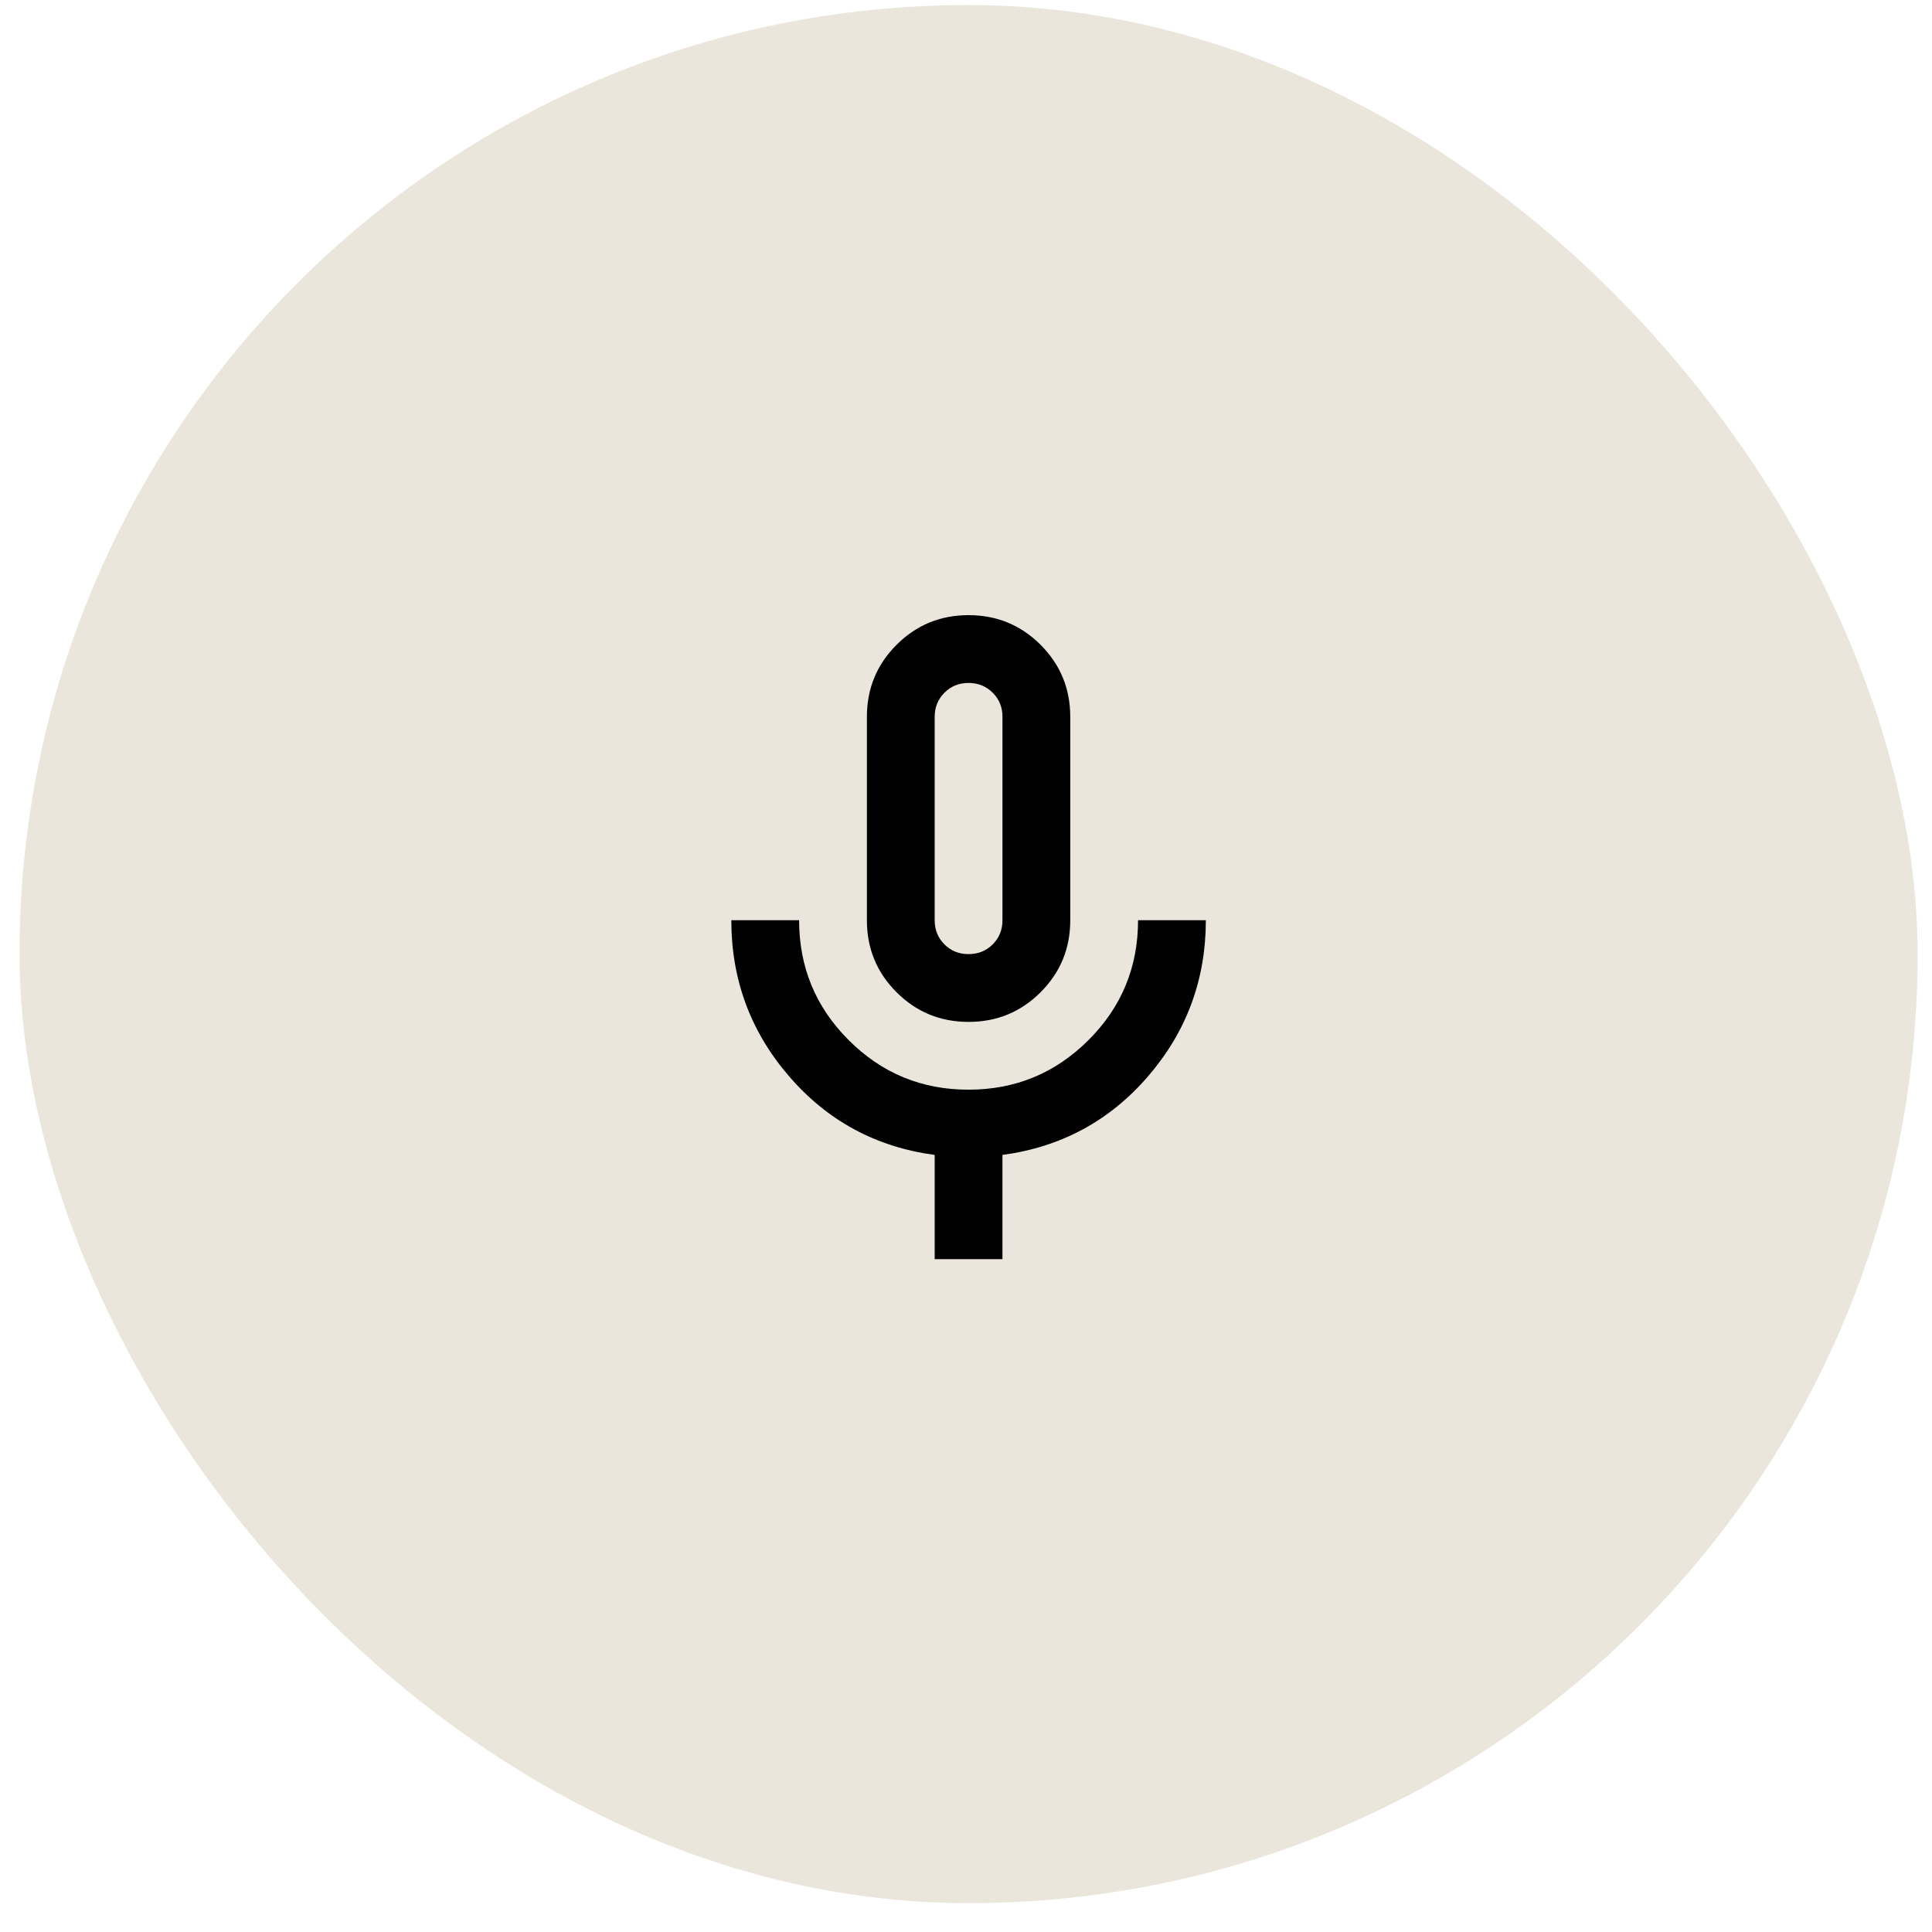 <svg xmlns="http://www.w3.org/2000/svg" width="57" height="57" viewBox="0 0 57 57" fill="none"><rect x="0.576" y="0.149" width="56" height="56" rx="28" fill="#EAE6DC"></rect><path d="M28.576 30.149C27.742 30.149 27.034 29.858 26.451 29.274C25.867 28.691 25.576 27.983 25.576 27.149V21.149C25.576 20.316 25.867 19.608 26.451 19.024C27.034 18.441 27.742 18.149 28.576 18.149C29.409 18.149 30.117 18.441 30.701 19.024C31.284 19.608 31.576 20.316 31.576 21.149V27.149C31.576 27.983 31.284 28.691 30.701 29.274C30.117 29.858 29.409 30.149 28.576 30.149ZM27.576 37.149V34.074C25.842 33.841 24.409 33.066 23.276 31.749C22.142 30.433 21.576 28.899 21.576 27.149H23.576C23.576 28.533 24.063 29.712 25.039 30.687C26.014 31.663 27.193 32.15 28.576 32.149C29.958 32.149 31.138 31.661 32.114 30.686C33.09 29.712 33.577 28.533 33.576 27.149H35.576C35.576 28.899 35.009 30.433 33.876 31.749C32.742 33.066 31.309 33.841 29.576 34.074V37.149H27.576ZM28.576 28.149C28.859 28.149 29.097 28.053 29.289 27.861C29.481 27.669 29.576 27.432 29.576 27.149V21.149C29.576 20.866 29.48 20.629 29.288 20.437C29.096 20.246 28.858 20.15 28.576 20.149C28.293 20.149 28.056 20.245 27.864 20.437C27.672 20.63 27.576 20.867 27.576 21.149V27.149C27.576 27.433 27.672 27.67 27.864 27.862C28.056 28.054 28.293 28.15 28.576 28.149Z" fill="black"></path></svg>